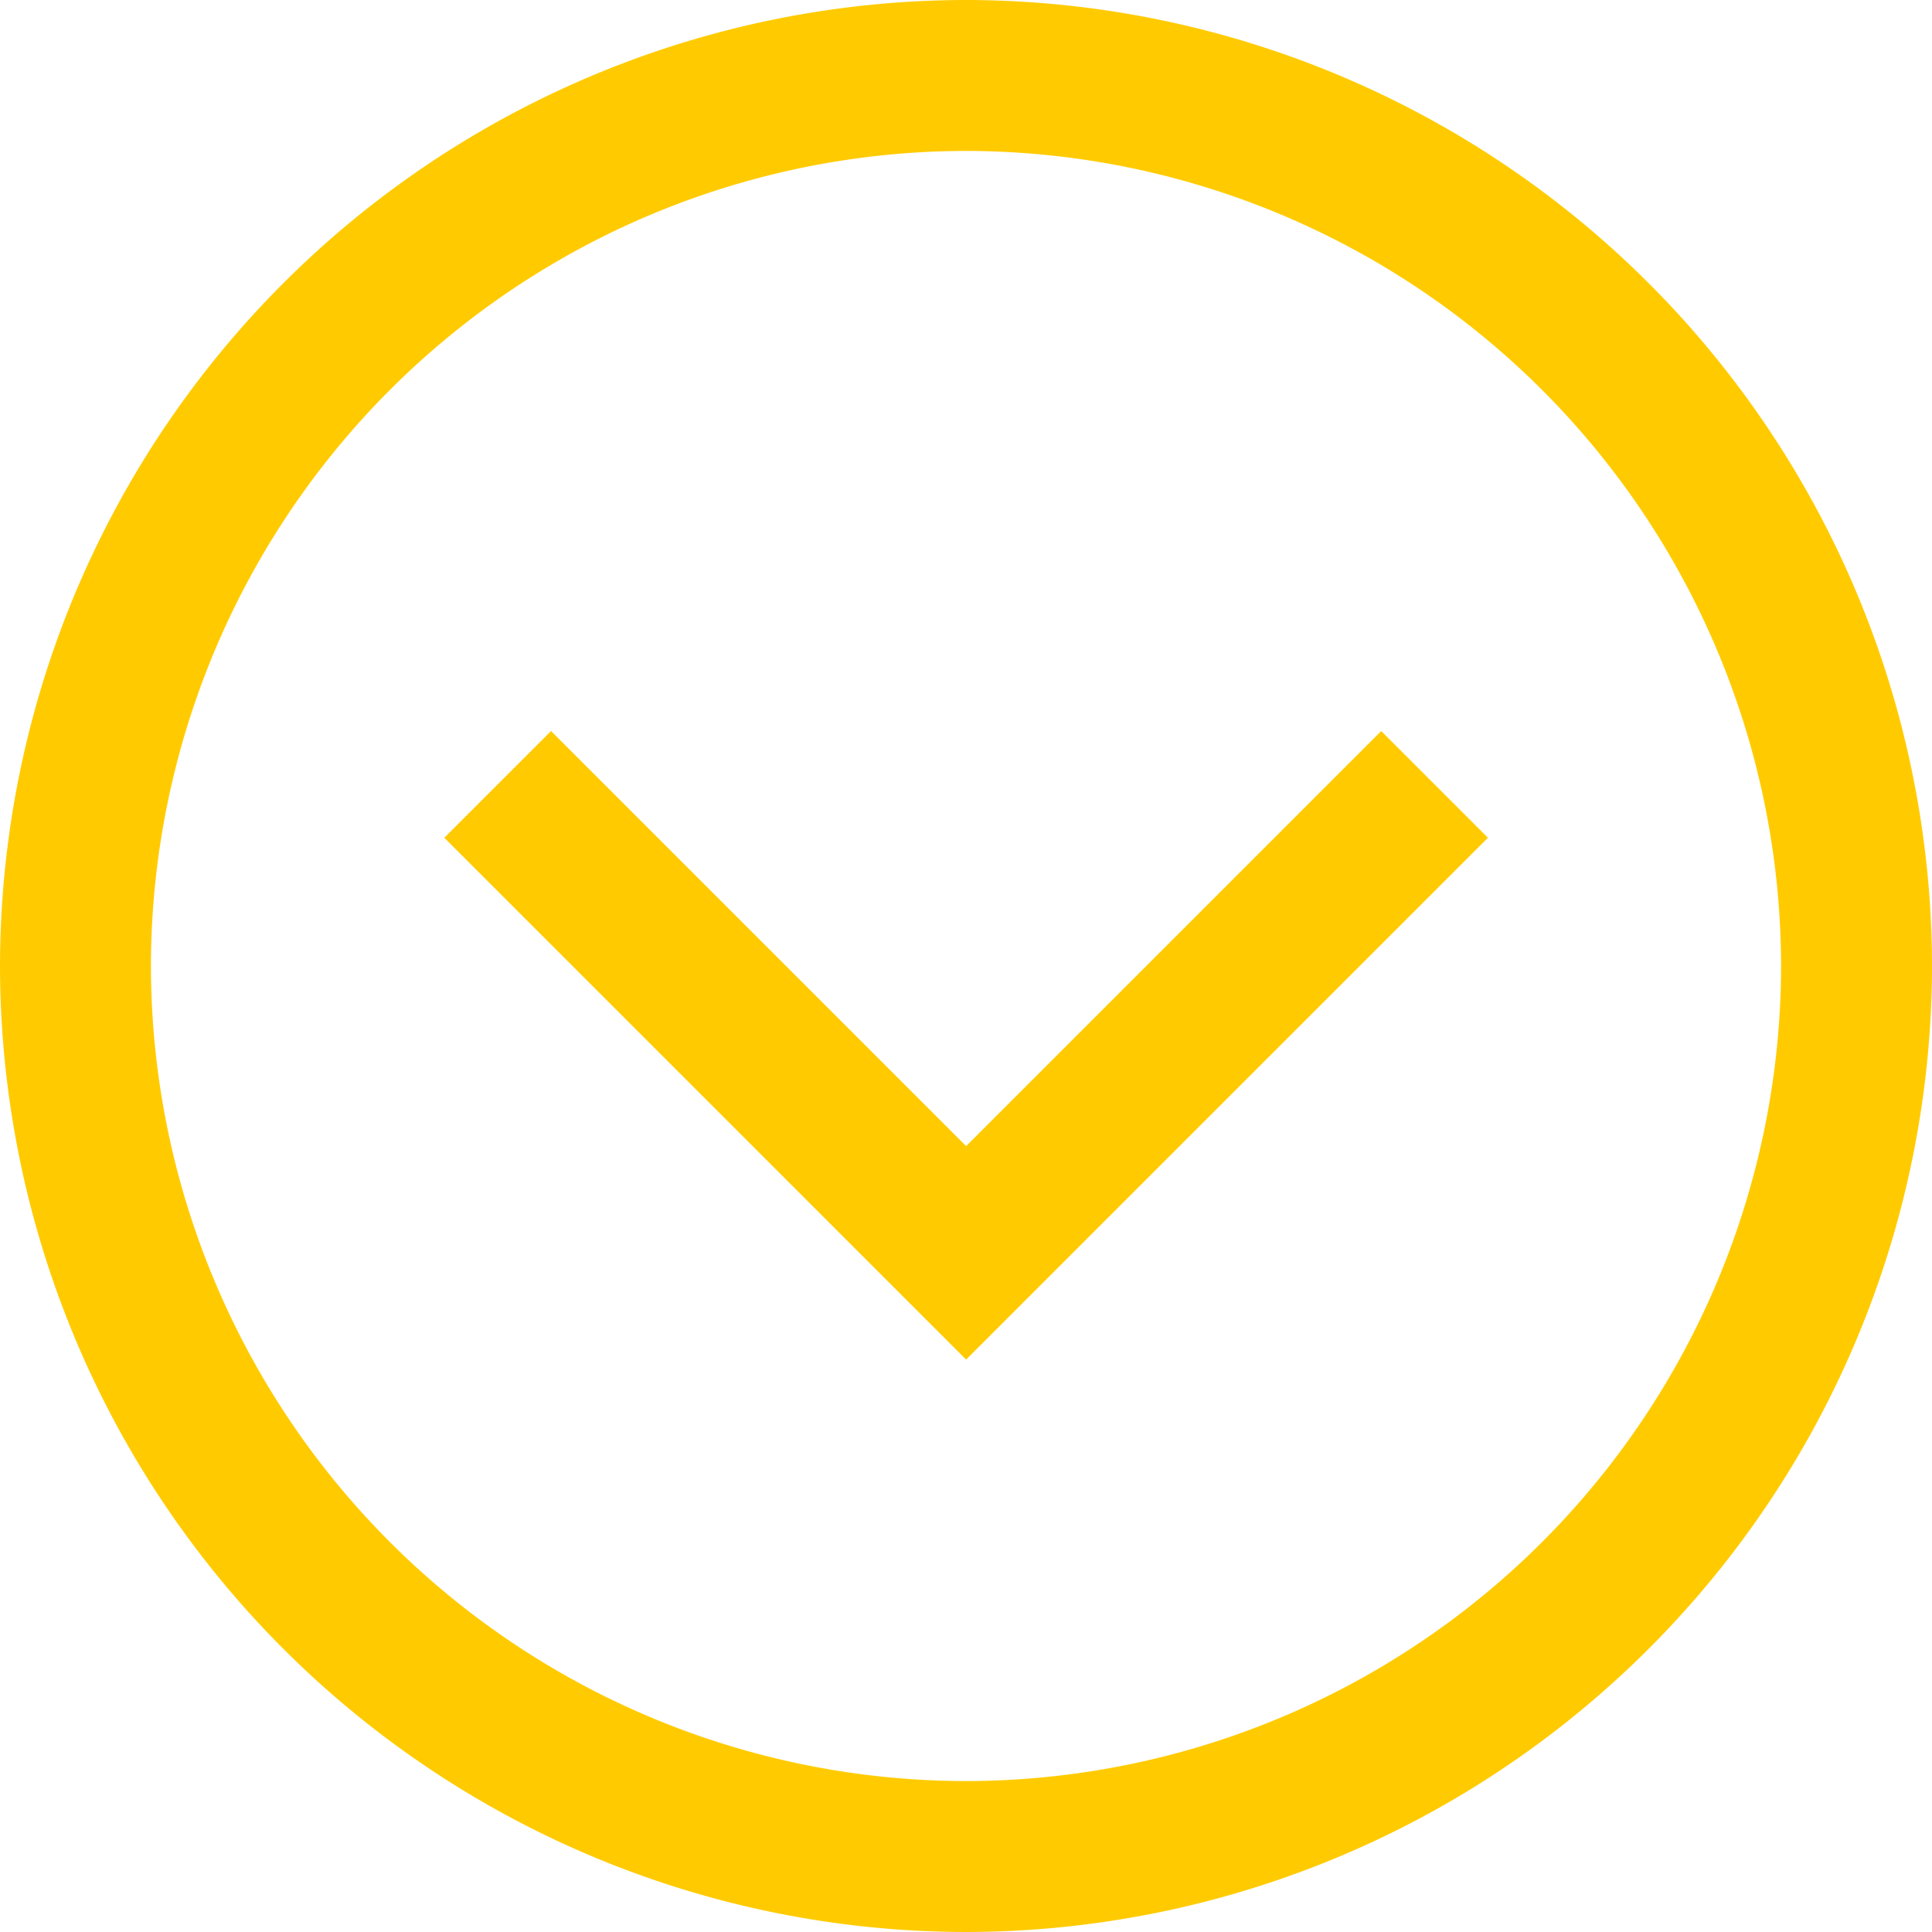 <?xml version="1.0" encoding="UTF-8"?>
<svg xmlns="http://www.w3.org/2000/svg" xmlns:xlink="http://www.w3.org/1999/xlink" width="32" height="32" viewBox="0 0 32 32">
  <defs>
    <clipPath id="clip-path">
      <path id="path579" d="M0-682.665H32v32H0Z" transform="translate(0 682.665)" fill="#ffcb00"></path>
    </clipPath>
  </defs>
  <g id="g573" transform="translate(0 682.665)">
    <g id="g575" transform="translate(0 -682.665)">
      <g id="g577" clip-path="url(#clip-path)">
        <g id="g583" transform="translate(0 0)">
          <path id="path585" d="M-10.667-341.332a16.018,16.018,0,0,1,16,16,16.018,16.018,0,0,1-16,16,16.018,16.018,0,0,1-16-16A16.018,16.018,0,0,1-10.667-341.332Zm0,29.5a13.515,13.515,0,0,0,13.5-13.5,13.515,13.515,0,0,0-13.5-13.5,13.515,13.515,0,0,0-13.5,13.5A13.515,13.515,0,0,0-10.667-311.832Z" transform="translate(26.667 341.332)" fill="#ffcb00"></path>
        </g>
        <g id="g587" transform="translate(7.357 12.107)">
          <path id="path589" d="M-322.4-27.3l-8.643-8.643,1.768-1.768,6.875,6.875,6.875-6.875,1.768,1.768Z" transform="translate(331.045 37.712)" fill="#ffcb00"></path>
        </g>
      </g>
    </g>
  </g>
</svg>
